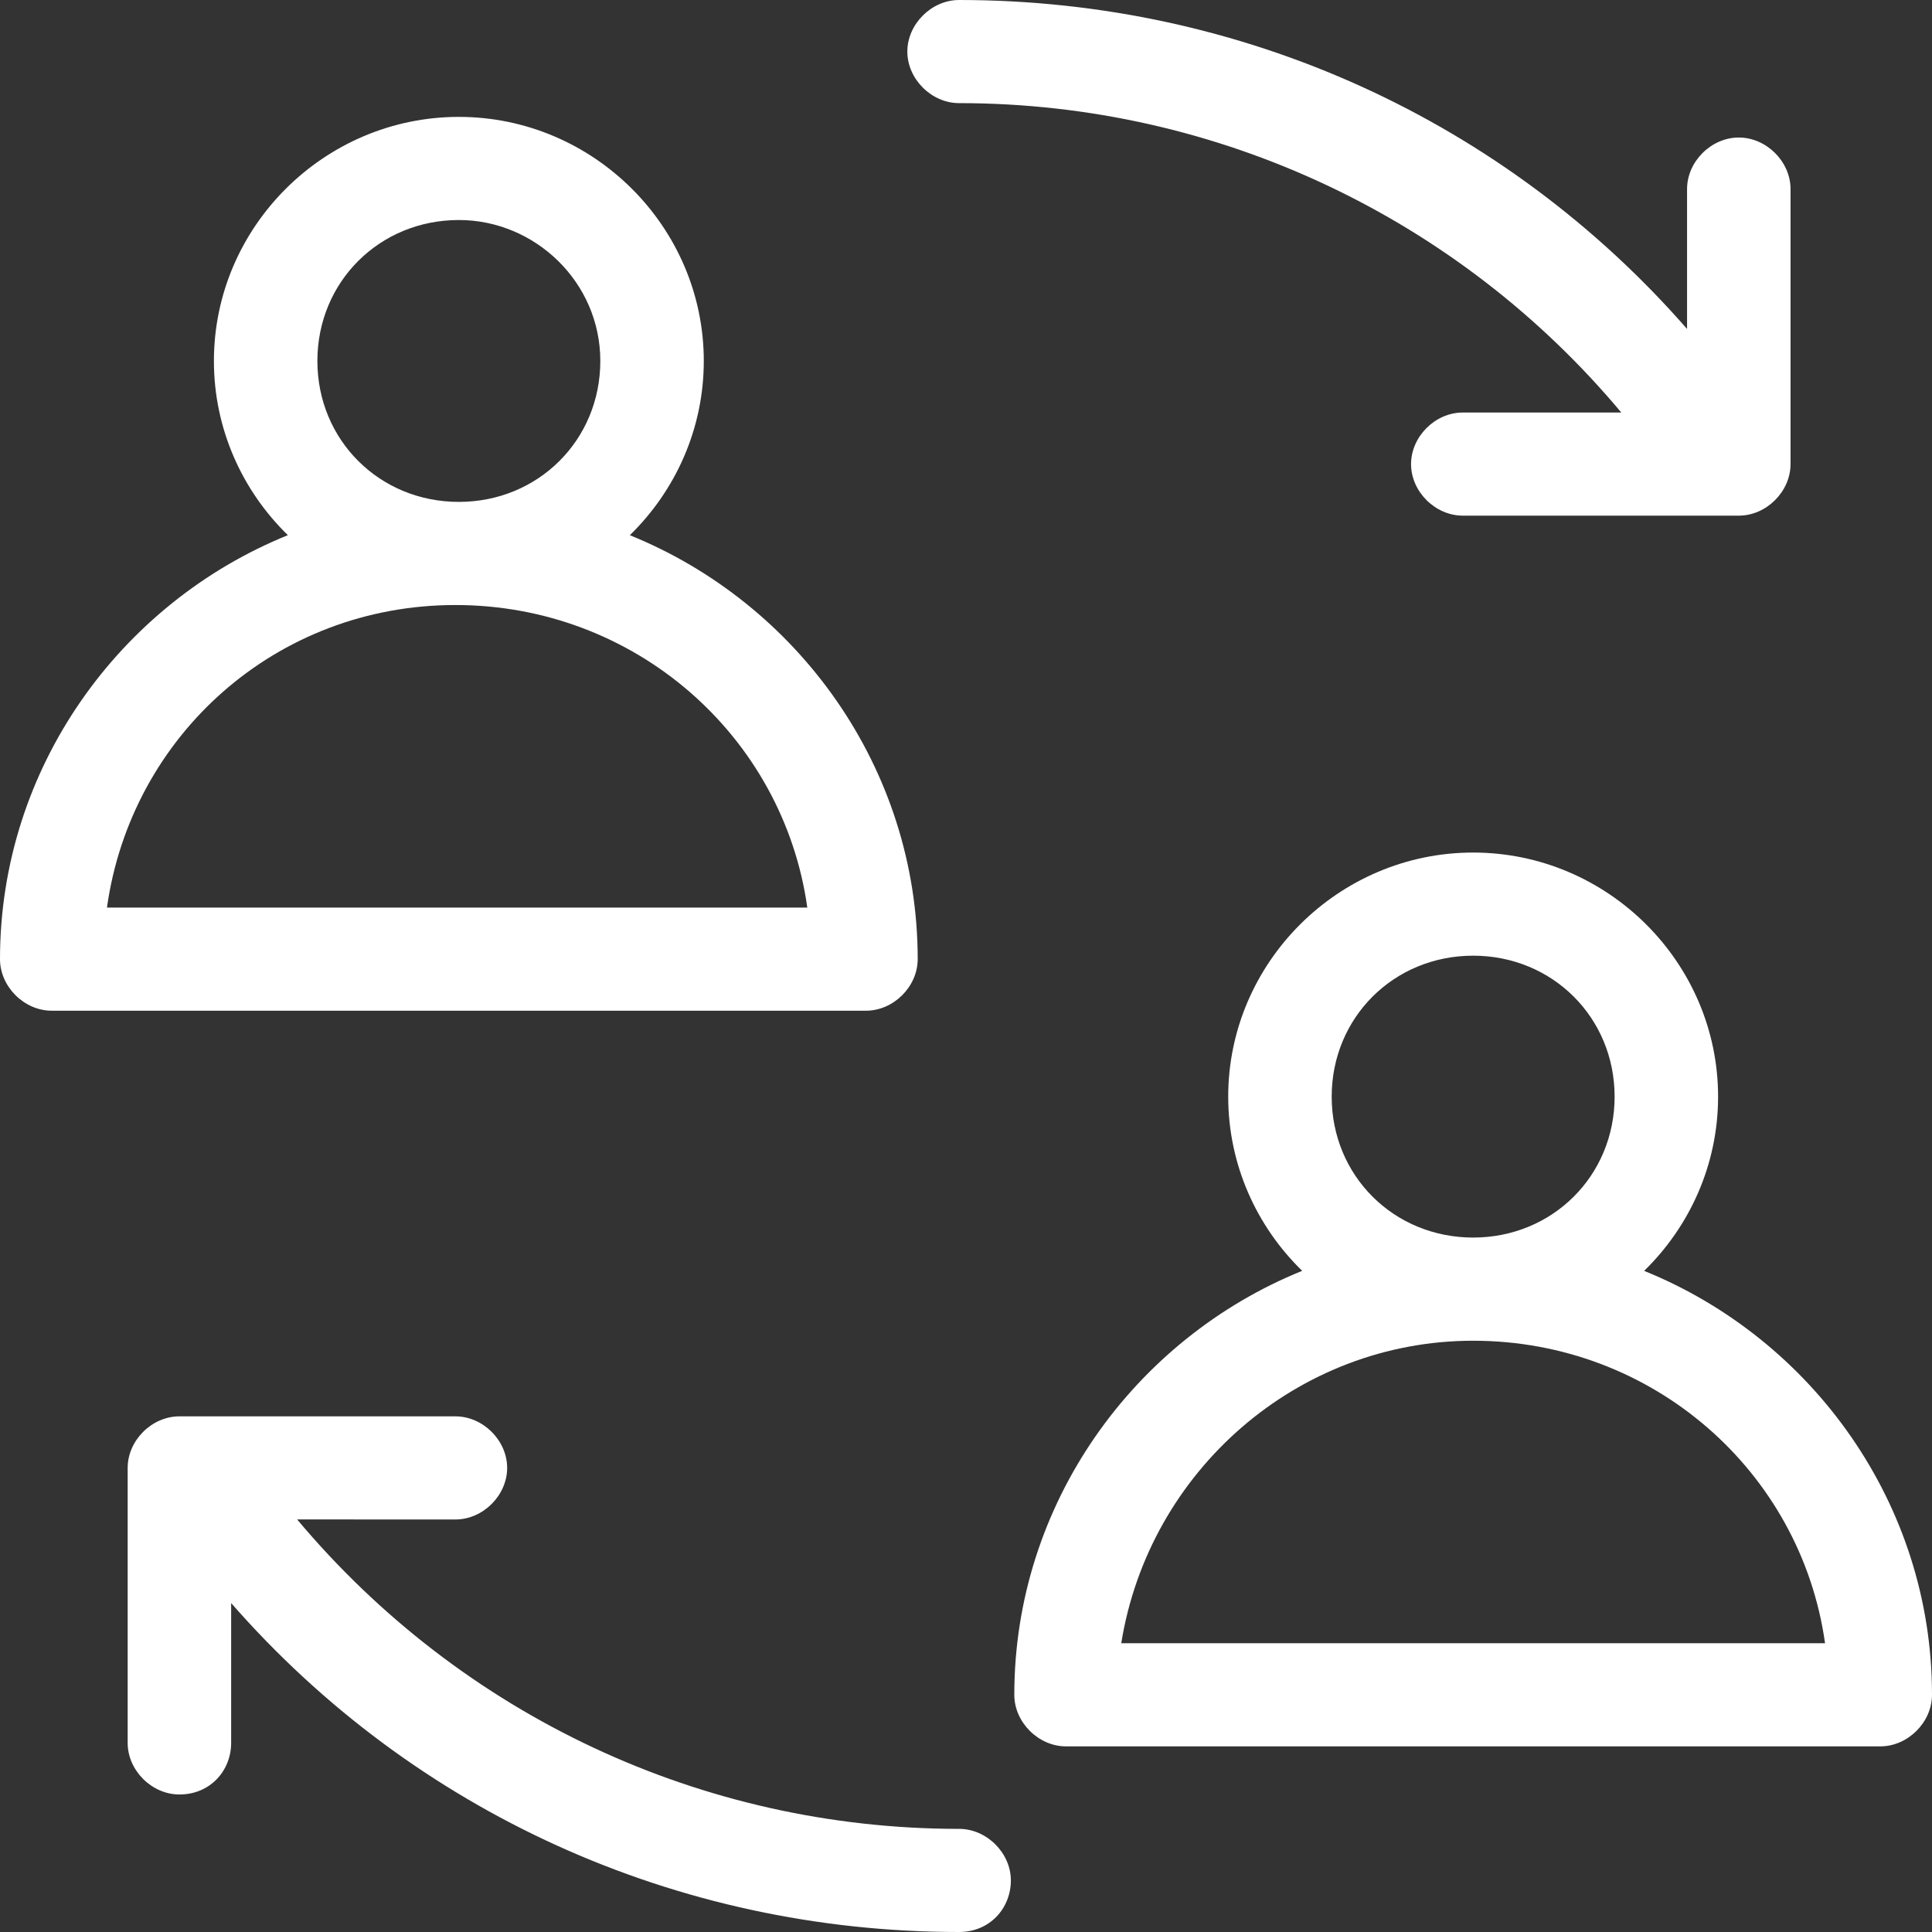 <?xml version="1.0" encoding="UTF-8"?><svg version="1.1" width="50px" height="50px" viewBox="0 0 50.0 50.0" xmlns="http://www.w3.org/2000/svg" xmlns:xlink="http://www.w3.org/1999/xlink"><rect x="0" y="0" width="50.0" height="50.0" fill="#333333" stroke="none"/><defs><clipPath id="i0"><path d="M1920,0 L1920,3651 L0,3651 L0,0 L1920,0 Z"></path></clipPath><clipPath id="i1"><path d="M11.786,36.655 C12.5,36.655 13.125,37.278 13.125,37.989 C13.125,38.701 12.5,39.324 11.786,39.324 L7.69,39.323 C11.942,44.393 18.171,47.331 24.821,47.331 C25.536,47.331 26.161,47.954 26.161,48.665 C26.161,49.377 25.625,50 24.821,50 C17.489,50 10.69,46.875 5.982,41.487 L5.982,45.107 C5.982,45.819 5.446,46.441 4.643,46.441 C3.929,46.441 3.304,45.819 3.304,45.107 L3.304,37.989 C3.304,37.278 3.929,36.655 4.643,36.655 L11.786,36.655 Z M38.125,22.064 C41.607,22.064 44.464,24.911 44.464,28.381 C44.464,30.141 43.729,31.741 42.55,32.89 C46.901,34.651 50,38.922 50,43.861 C50,44.573 49.375,45.196 48.661,45.196 L27.589,45.196 C26.875,45.196 26.25,44.573 26.25,43.861 C26.25,38.922 29.349,34.651 33.7,32.889 C32.521,31.741 31.786,30.141 31.786,28.381 C31.786,24.911 34.643,22.064 38.125,22.064 Z M38.125,34.698 C33.571,34.698 29.732,38.078 29.018,42.527 L47.232,42.527 C46.607,38.078 42.768,34.698 38.125,34.698 Z M38.125,24.733 C36.071,24.733 34.464,26.335 34.464,28.381 C34.464,30.427 36.071,32.028 38.125,32.028 C40.179,32.028 41.786,30.427 41.786,28.381 C41.786,26.335 40.179,24.733 38.125,24.733 Z M11.875,3.025 C15.357,3.025 18.214,5.872 18.214,9.342 C18.214,11.102 17.479,12.702 16.3,13.851 C20.651,15.612 23.75,19.883 23.75,24.822 C23.75,25.534 23.125,26.157 22.411,26.157 L1.339,26.157 C0.625,26.157 0,25.534 0,24.822 C0,19.883 3.099,15.612 7.45,13.85 C6.271,12.702 5.536,11.102 5.536,9.342 C5.536,5.872 8.393,3.025 11.875,3.025 Z M11.786,15.658 C7.143,15.658 3.393,19.039 2.768,23.488 L20.893,23.488 C20.268,19.039 16.429,15.658 11.786,15.658 Z M24.821,0 C32.154,0 38.953,3.125 43.661,8.513 L43.661,4.893 C43.661,4.181 44.286,3.559 45,3.559 C45.714,3.559 46.339,4.181 46.339,4.893 L46.339,12.011 C46.339,12.722 45.714,13.345 45,13.345 L37.857,13.345 C37.143,13.345 36.518,12.722 36.518,12.011 C36.518,11.299 37.143,10.676 37.857,10.676 L41.959,10.676 C37.769,5.667 31.54,2.669 24.821,2.669 C24.107,2.669 23.482,2.046 23.482,1.335 C23.482,0.623 24.107,0 24.821,0 Z M11.875,5.694 C9.821,5.694 8.214,7.295 8.214,9.342 C8.214,11.388 9.821,12.989 11.875,12.989 C13.929,12.989 15.536,11.388 15.536,9.342 C15.536,7.295 13.839,5.694 11.875,5.694 Z"></path></clipPath></defs><g transform="translate(-1425.0 -1450.0)"><g clip-path="url(#i0)"><g transform="translate(0.0 1209.0)"><g transform="translate(260.0 90.0)"><g transform="translate(1165.0 151.0)"><g clip-path="url(#i1)"><polygon points="0,0 50,0 50,50 0,50 0,0" stroke="none" fill="#FFFFFF"></polygon></g></g></g></g></g></g></svg>